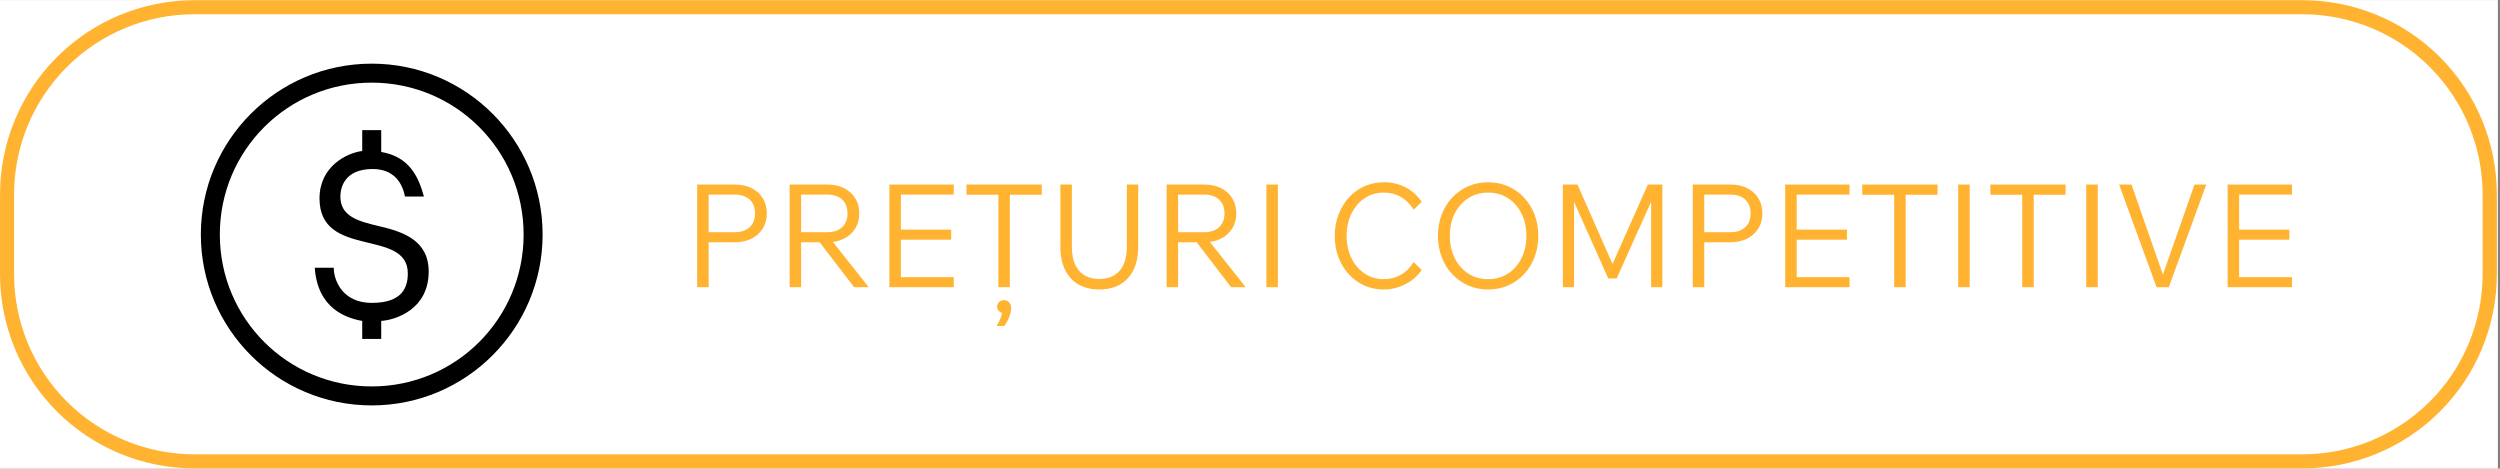 <svg xmlns="http://www.w3.org/2000/svg" xmlns:xlink="http://www.w3.org/1999/xlink" width="1067" zoomAndPan="magnify" viewBox="0 0 800.25 150" height="200" preserveAspectRatio="xMidYMid meet" version="1.2"><rect x="0" y="0" width="800.25" height="150" fill="#808080" stroke="none"/><defs><clipPath id="6d641544e7"><path d="M 0 0.07 L 799.5 0.07 L 799.5 149.93 L 0 149.93 Z M 0 0.07 "/></clipPath><clipPath id="85d633a6cc"><path d="M 0.008 0.07 L 799.5 0.07 L 799.5 149.93 L 0.008 149.93 Z M 0.008 0.07 "/></clipPath><clipPath id="aed48a480f"><path d="M 62.18 0.07 L 737.07 0.07 C 753.559 0.07 769.375 6.621 781.031 18.281 C 792.691 29.938 799.242 45.754 799.242 62.242 L 799.242 87.758 C 799.242 104.246 792.691 120.062 781.031 131.719 C 769.375 143.379 753.559 149.93 737.07 149.93 L 62.18 149.93 C 45.691 149.93 29.879 143.379 18.219 131.719 C 6.559 120.062 0.008 104.246 0.008 87.758 L 0.008 62.242 C 0.008 45.754 6.559 29.938 18.219 18.281 C 29.879 6.621 45.691 0.07 62.18 0.07 Z M 62.18 0.07 "/></clipPath><clipPath id="779dfd5ee4"><path d="M 64.289 20.375 L 173.688 20.375 L 173.688 129.773 L 64.289 129.773 Z M 64.289 20.375 "/></clipPath></defs><g id="f36a641159"><g clip-rule="nonzero" clip-path="url(#6d641544e7)"><path style=" stroke:none;fill-rule:nonzero;fill:#ffffff;fill-opacity:1;" d="M 0 0.07 L 799.5 0.07 L 799.5 149.93 L 0 149.93 Z M 0 0.07 "/><path style=" stroke:none;fill-rule:nonzero;fill:#ffffff;fill-opacity:1;" d="M 0 0.07 L 799.5 0.07 L 799.5 149.93 L 0 149.93 Z M 0 0.07 "/></g><g clip-rule="nonzero" clip-path="url(#85d633a6cc)"><g clip-rule="nonzero" clip-path="url(#aed48a480f)"><path style="fill:none;stroke-width:12;stroke-linecap:butt;stroke-linejoin:miter;stroke:#ffb331;stroke-opacity:1;stroke-miterlimit:4;" d="M 82.998 0 L 983.977 0 C 1005.989 0 1027.104 8.745 1042.665 24.312 C 1058.231 39.873 1066.977 60.988 1066.977 83 L 1066.977 117.063 C 1066.977 139.075 1058.231 160.19 1042.665 175.751 C 1027.104 191.317 1005.989 200.062 983.977 200.062 L 82.998 200.062 C 60.986 200.062 39.877 191.317 24.31 175.751 C 8.744 160.19 -0.001 139.075 -0.001 117.063 L -0.001 83 C -0.001 60.988 8.744 39.873 24.31 24.312 C 39.877 8.745 60.986 0 82.998 0 Z M 82.998 0 " transform="matrix(0.749,0,0,0.749,0.009,0.07)"/></g></g><g clip-rule="nonzero" clip-path="url(#779dfd5ee4)"><path style=" stroke:none;fill-rule:nonzero;fill:#000000;fill-opacity:1;" d="M 118.988 20.375 C 88.785 20.375 64.289 44.871 64.289 75.074 C 64.289 105.277 88.785 129.773 118.988 129.773 C 149.191 129.773 173.688 105.277 173.688 75.074 C 173.688 44.871 149.191 20.375 118.988 20.375 Z M 118.988 26.453 C 145.914 26.453 167.609 48.148 167.609 75.074 C 167.609 102 145.914 123.695 118.988 123.695 C 92.062 123.695 70.367 102 70.367 75.074 C 70.367 48.148 92.062 26.453 118.988 26.453 Z M 115.949 41.648 L 115.949 48.332 C 111.086 48.938 102.273 53.191 102.273 63.523 C 102.273 82.973 130.539 72.945 130.539 87.531 C 130.539 92.395 128.41 96.953 118.988 96.953 C 109.566 96.953 106.832 89.66 106.832 85.711 L 100.754 85.711 C 101.668 98.777 110.785 101.816 115.949 102.727 L 115.949 108.5 L 122.027 108.5 L 122.027 102.727 C 126.586 102.422 137.223 99.082 137.223 86.926 C 137.223 76.898 129.016 74.16 121.113 72.34 C 114.73 70.82 108.957 69.301 108.957 62.918 C 108.957 60.184 110.176 54.105 119.293 54.105 C 125.672 54.105 128.711 58.059 129.625 62.918 L 135.703 62.918 C 133.879 56.234 130.84 50.16 122.027 48.641 L 122.027 41.648 Z M 115.949 41.648 "/></g><g style="fill:#ffb331;fill-opacity:1;"><g transform="translate(218.298, 91.934)"><path style="stroke:none" d="M 8.547 0 L 4.871 0 L 4.871 -32.855 L 16.91 -32.855 C 18.965 -32.855 20.758 -32.473 22.289 -31.707 C 23.82 -30.941 25.016 -29.871 25.871 -28.492 C 26.73 -27.113 27.16 -25.488 27.16 -23.621 C 27.16 -21.781 26.73 -20.176 25.871 -18.797 C 25.016 -17.418 23.82 -16.336 22.289 -15.555 C 20.758 -14.773 18.965 -14.383 16.91 -14.383 L 8.09 -14.383 L 8.09 -17.602 L 16.91 -17.602 C 18.934 -17.602 20.52 -18.137 21.668 -19.207 C 22.816 -20.281 23.391 -21.75 23.391 -23.621 C 23.391 -25.52 22.816 -27 21.668 -28.055 C 20.52 -29.113 18.934 -29.641 16.91 -29.641 L 8.547 -29.641 Z M 8.547 0 "/></g></g><g style="fill:#ffb331;fill-opacity:1;"><g transform="translate(247.892, 91.934)"><path style="stroke:none" d="M 8.547 0 L 4.871 0 L 4.871 -32.855 L 16.91 -32.855 C 18.965 -32.855 20.758 -32.473 22.289 -31.707 C 23.82 -30.941 25.016 -29.871 25.871 -28.492 C 26.73 -27.113 27.16 -25.488 27.16 -23.621 C 27.16 -21.781 26.73 -20.176 25.871 -18.797 C 25.016 -17.418 23.82 -16.336 22.289 -15.555 C 20.758 -14.773 18.965 -14.383 16.91 -14.383 L 8.09 -14.383 L 8.09 -17.602 L 16.91 -17.602 C 18.934 -17.602 20.52 -18.137 21.668 -19.207 C 22.816 -20.281 23.391 -21.75 23.391 -23.621 C 23.391 -25.52 22.816 -27 21.668 -28.055 C 20.52 -29.113 18.934 -29.641 16.91 -29.641 L 8.547 -29.641 Z M 30.191 0 L 25.504 0 L 13.785 -15.305 L 18.059 -15.305 Z M 30.191 0 "/></g></g><g style="fill:#ffb331;fill-opacity:1;"><g transform="translate(279.829, 91.934)"><path style="stroke:none" d="M 25.457 0 L 4.871 0 L 4.871 -32.855 L 25.457 -32.855 L 25.457 -29.641 L 8.547 -29.641 L 8.547 -3.219 L 25.457 -3.219 Z M 24.633 -15.211 L 8.09 -15.211 L 8.09 -18.426 L 24.633 -18.426 Z M 24.633 -15.211 "/></g></g><g style="fill:#ffb331;fill-opacity:1;"><g transform="translate(307.631, 91.934)"><path style="stroke:none" d="M 15.625 0 L 11.949 0 L 11.949 -30.055 L 15.625 -30.055 Z M 25.828 -29.594 L 1.746 -29.594 L 1.746 -32.855 L 25.828 -32.855 Z M 13.879 12.406 L 11.398 12.406 C 11.918 11.582 12.355 10.707 12.707 9.789 C 13.059 8.871 13.203 8.102 13.145 7.492 L 13.879 8.363 C 13.234 8.363 12.684 8.156 12.223 7.742 C 11.766 7.328 11.535 6.832 11.535 6.25 C 11.535 5.668 11.742 5.168 12.156 4.758 C 12.57 4.344 13.082 4.137 13.695 4.137 C 14.398 4.137 14.965 4.375 15.395 4.848 C 15.824 5.324 16.039 5.914 16.039 6.617 C 16.039 7.199 15.938 7.844 15.738 8.547 C 15.539 9.254 15.281 9.934 14.957 10.594 C 14.637 11.25 14.277 11.855 13.879 12.406 Z M 13.879 12.406 "/></g></g><g style="fill:#ffb331;fill-opacity:1;"><g transform="translate(335.203, 91.934)"><path style="stroke:none" d="M 29.137 -32.855 L 29.137 -12.961 C 29.137 -8.641 28.031 -5.277 25.828 -2.871 C 23.621 -0.469 20.574 0.734 16.68 0.734 C 12.789 0.734 9.742 -0.469 7.535 -2.871 C 5.332 -5.277 4.227 -8.641 4.227 -12.961 L 4.227 -32.855 L 7.902 -32.855 L 7.902 -12.961 C 7.902 -9.621 8.672 -7.062 10.203 -5.285 C 11.734 -3.508 13.895 -2.621 16.68 -2.621 C 19.469 -2.621 21.637 -3.508 23.184 -5.285 C 24.73 -7.062 25.504 -9.621 25.504 -12.961 L 25.504 -32.855 Z M 29.137 -32.855 "/></g></g><g style="fill:#ffb331;fill-opacity:1;"><g transform="translate(368.565, 91.934)"><path style="stroke:none" d="M 8.547 0 L 4.871 0 L 4.871 -32.855 L 16.91 -32.855 C 18.965 -32.855 20.758 -32.473 22.289 -31.707 C 23.82 -30.941 25.016 -29.871 25.871 -28.492 C 26.73 -27.113 27.16 -25.488 27.16 -23.621 C 27.16 -21.781 26.73 -20.176 25.871 -18.797 C 25.016 -17.418 23.82 -16.336 22.289 -15.555 C 20.758 -14.773 18.965 -14.383 16.91 -14.383 L 8.09 -14.383 L 8.09 -17.602 L 16.91 -17.602 C 18.934 -17.602 20.52 -18.137 21.668 -19.207 C 22.816 -20.281 23.391 -21.75 23.391 -23.621 C 23.391 -25.52 22.816 -27 21.668 -28.055 C 20.52 -29.113 18.934 -29.641 16.91 -29.641 L 8.547 -29.641 Z M 30.191 0 L 25.504 0 L 13.785 -15.305 L 18.059 -15.305 Z M 30.191 0 "/></g></g><g style="fill:#ffb331;fill-opacity:1;"><g transform="translate(400.502, 91.934)"><path style="stroke:none" d="M 4.871 -32.855 L 8.547 -32.855 L 8.547 0 L 4.871 0 Z M 4.871 -32.855 "/></g></g><g style="fill:#ffb331;fill-opacity:1;"><g transform="translate(413.92, 91.934)"><path style="stroke:none" d=""/></g></g><g style="fill:#ffb331;fill-opacity:1;"><g transform="translate(424.26, 91.934)"><path style="stroke:none" d="M 28.262 -8.043 L 30.836 -5.516 C 29.52 -3.586 27.758 -2.059 25.551 -0.941 C 23.344 0.176 21.047 0.734 18.656 0.734 C 16.422 0.734 14.352 0.305 12.453 -0.551 C 10.555 -1.41 8.891 -2.621 7.469 -4.184 C 6.043 -5.746 4.941 -7.566 4.16 -9.652 C 3.379 -11.734 2.988 -13.984 2.988 -16.406 C 2.988 -18.855 3.387 -21.125 4.184 -23.207 C 4.977 -25.289 6.082 -27.113 7.492 -28.676 C 8.898 -30.238 10.57 -31.449 12.5 -32.305 C 14.43 -33.164 16.512 -33.594 18.75 -33.594 C 21.262 -33.594 23.551 -33.055 25.621 -31.984 C 27.688 -30.91 29.426 -29.363 30.836 -27.344 L 28.262 -24.816 C 27.129 -26.621 25.758 -27.984 24.148 -28.906 C 22.539 -29.824 20.711 -30.285 18.656 -30.285 C 16.391 -30.285 14.359 -29.688 12.57 -28.492 C 10.777 -27.297 9.367 -25.656 8.34 -23.574 C 7.312 -21.492 6.801 -19.102 6.801 -16.406 C 6.801 -13.77 7.312 -11.406 8.34 -9.305 C 9.367 -7.207 10.777 -5.559 12.57 -4.367 C 14.359 -3.172 16.391 -2.574 18.656 -2.574 C 20.68 -2.574 22.512 -3.039 24.148 -3.977 C 25.789 -4.91 27.16 -6.266 28.262 -8.043 Z M 28.262 -8.043 "/></g></g><g style="fill:#ffb331;fill-opacity:1;"><g transform="translate(457.3, 91.934)"><path style="stroke:none" d="M 19.023 0.734 C 16.727 0.734 14.605 0.305 12.66 -0.551 C 10.715 -1.41 9.016 -2.613 7.559 -4.16 C 6.105 -5.707 4.977 -7.527 4.184 -9.629 C 3.387 -11.727 2.988 -14 2.988 -16.453 C 2.988 -18.902 3.387 -21.168 4.184 -23.254 C 4.977 -25.336 6.105 -27.152 7.559 -28.699 C 9.016 -30.246 10.715 -31.449 12.66 -32.305 C 14.605 -33.164 16.727 -33.594 19.023 -33.594 C 21.324 -33.594 23.453 -33.164 25.414 -32.305 C 27.375 -31.449 29.082 -30.246 30.535 -28.699 C 31.992 -27.152 33.117 -25.336 33.914 -23.254 C 34.711 -21.168 35.109 -18.902 35.109 -16.453 C 35.109 -14 34.711 -11.727 33.914 -9.629 C 33.117 -7.527 31.992 -5.707 30.535 -4.16 C 29.082 -2.613 27.375 -1.41 25.414 -0.551 C 23.453 0.305 21.324 0.734 19.023 0.734 Z M 19.023 -2.574 C 21.445 -2.574 23.574 -3.172 25.414 -4.367 C 27.25 -5.559 28.691 -7.207 29.734 -9.305 C 30.773 -11.406 31.297 -13.785 31.297 -16.453 C 31.297 -19.148 30.773 -21.531 29.734 -23.598 C 28.691 -25.664 27.25 -27.297 25.414 -28.492 C 23.574 -29.688 21.445 -30.285 19.023 -30.285 C 16.637 -30.285 14.523 -29.688 12.684 -28.492 C 10.844 -27.297 9.406 -25.664 8.363 -23.598 C 7.32 -21.531 6.801 -19.148 6.801 -16.453 C 6.801 -13.785 7.32 -11.406 8.363 -9.305 C 9.406 -7.207 10.844 -5.559 12.684 -4.367 C 14.523 -3.172 16.637 -2.574 19.023 -2.574 Z M 19.023 -2.574 "/></g></g><g style="fill:#ffb331;fill-opacity:1;"><g transform="translate(495.395, 91.934)"><path style="stroke:none" d="M 22.105 -2.805 L 19.395 -2.805 L 7.078 -30.422 L 8.457 -30.422 L 8.457 0 L 4.871 0 L 4.871 -32.855 L 9.559 -32.855 L 21.828 -5.055 L 19.715 -5.055 L 32.078 -32.855 L 36.719 -32.855 L 36.719 0 L 33.133 0 L 33.133 -30.422 L 34.512 -30.422 Z M 22.105 -2.805 "/></g></g><g style="fill:#ffb331;fill-opacity:1;"><g transform="translate(536.983, 91.934)"><path style="stroke:none" d="M 8.547 0 L 4.871 0 L 4.871 -32.855 L 16.91 -32.855 C 18.965 -32.855 20.758 -32.473 22.289 -31.707 C 23.82 -30.941 25.016 -29.871 25.871 -28.492 C 26.73 -27.113 27.16 -25.488 27.16 -23.621 C 27.16 -21.781 26.73 -20.176 25.871 -18.797 C 25.016 -17.418 23.82 -16.336 22.289 -15.555 C 20.758 -14.773 18.965 -14.383 16.91 -14.383 L 8.09 -14.383 L 8.09 -17.602 L 16.91 -17.602 C 18.934 -17.602 20.52 -18.137 21.668 -19.207 C 22.816 -20.281 23.391 -21.75 23.391 -23.621 C 23.391 -25.52 22.816 -27 21.668 -28.055 C 20.52 -29.113 18.934 -29.641 16.91 -29.641 L 8.547 -29.641 Z M 8.547 0 "/></g></g><g style="fill:#ffb331;fill-opacity:1;"><g transform="translate(566.576, 91.934)"><path style="stroke:none" d="M 25.457 0 L 4.871 0 L 4.871 -32.855 L 25.457 -32.855 L 25.457 -29.641 L 8.547 -29.641 L 8.547 -3.219 L 25.457 -3.219 Z M 24.633 -15.211 L 8.09 -15.211 L 8.09 -18.426 L 24.633 -18.426 Z M 24.633 -15.211 "/></g></g><g style="fill:#ffb331;fill-opacity:1;"><g transform="translate(594.378, 91.934)"><path style="stroke:none" d="M 15.625 0 L 11.949 0 L 11.949 -30.055 L 15.625 -30.055 Z M 25.828 -29.594 L 1.746 -29.594 L 1.746 -32.855 L 25.828 -32.855 Z M 25.828 -29.594 "/></g></g><g style="fill:#ffb331;fill-opacity:1;"><g transform="translate(621.95, 91.934)"><path style="stroke:none" d="M 4.871 -32.855 L 8.547 -32.855 L 8.547 0 L 4.871 0 Z M 4.871 -32.855 "/></g></g><g style="fill:#ffb331;fill-opacity:1;"><g transform="translate(635.368, 91.934)"><path style="stroke:none" d="M 15.625 0 L 11.949 0 L 11.949 -30.055 L 15.625 -30.055 Z M 25.828 -29.594 L 1.746 -29.594 L 1.746 -32.855 L 25.828 -32.855 Z M 25.828 -29.594 "/></g></g><g style="fill:#ffb331;fill-opacity:1;"><g transform="translate(662.94, 91.934)"><path style="stroke:none" d="M 4.871 -32.855 L 8.547 -32.855 L 8.547 0 L 4.871 0 Z M 4.871 -32.855 "/></g></g><g style="fill:#ffb331;fill-opacity:1;"><g transform="translate(676.358, 91.934)"><path style="stroke:none" d="M 17.875 0 L 13.969 0 L 1.977 -32.855 L 5.93 -32.855 L 16.68 -2.066 L 15.305 -2.066 L 26.102 -32.855 L 29.871 -32.855 Z M 17.875 0 "/></g></g><g style="fill:#ffb331;fill-opacity:1;"><g transform="translate(708.204, 91.934)"><path style="stroke:none" d="M 25.457 0 L 4.871 0 L 4.871 -32.855 L 25.457 -32.855 L 25.457 -29.641 L 8.547 -29.641 L 8.547 -3.219 L 25.457 -3.219 Z M 24.633 -15.211 L 8.09 -15.211 L 8.09 -18.426 L 24.633 -18.426 Z M 24.633 -15.211 "/></g></g></g></svg>